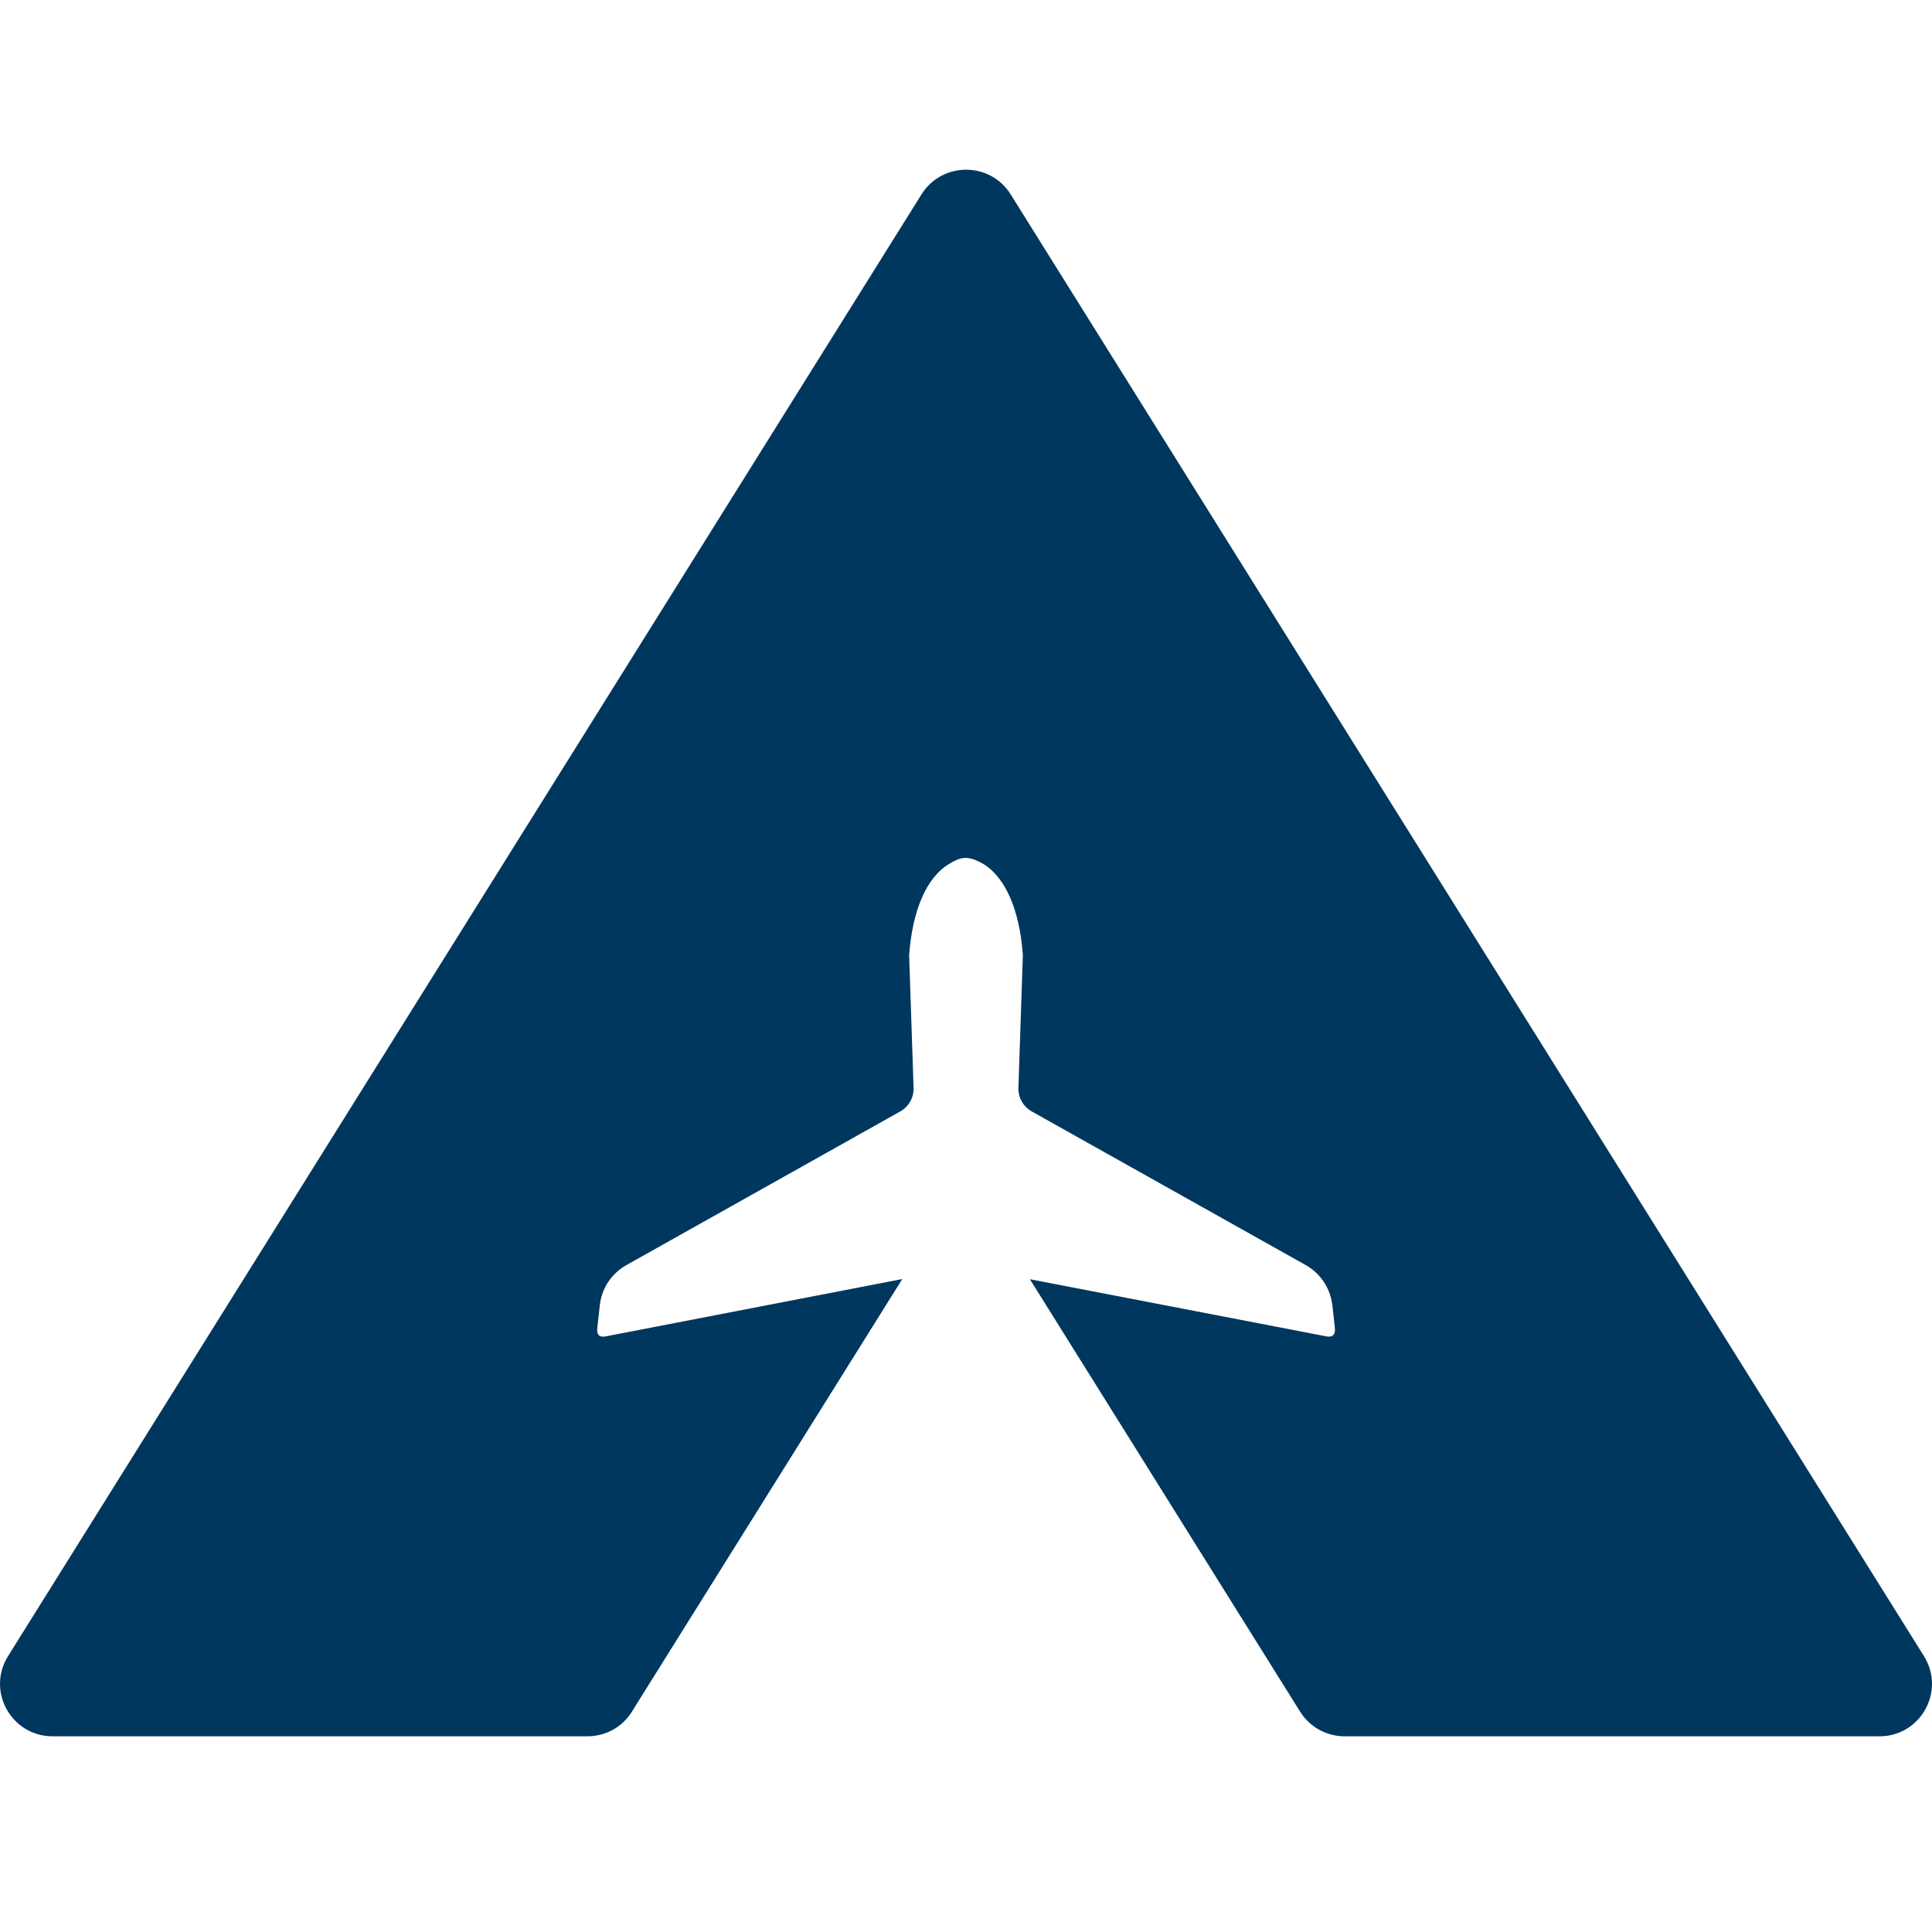 <svg width="148" height="147" viewBox="0 0 148 147" fill="none" xmlns="http://www.w3.org/2000/svg">
<path d="M143.977 133H103.001C101.625 133 100.334 132.291 99.596 131.113L78.895 97.988L101.497 102.343C102.065 102.485 102.334 102.272 102.249 101.634L102.065 99.974C101.909 98.683 101.157 97.548 100.036 96.91L79.037 85.135C78.384 84.766 77.987 84.071 78.015 83.319L78.356 73.161C78.1 69.558 76.923 66.976 75.078 66.04C74.128 65.572 73.631 65.6 72.695 66.182C70.978 67.217 69.899 69.714 69.644 73.161L69.984 83.319C70.013 84.071 69.616 84.766 68.963 85.135L47.978 96.91C46.843 97.548 46.091 98.683 45.949 99.974L45.765 101.634C45.666 102.286 45.935 102.485 46.517 102.343L69.119 97.974L48.404 131.113C47.68 132.291 46.389 133 44.999 133H4.037C0.872 133 -1.057 129.539 0.617 126.857L70.595 14.883C72.17 12.372 75.844 12.372 77.419 14.883L147.383 126.857C149.057 129.539 147.127 133 143.977 133Z" fill="#00375E"/>
</svg>
